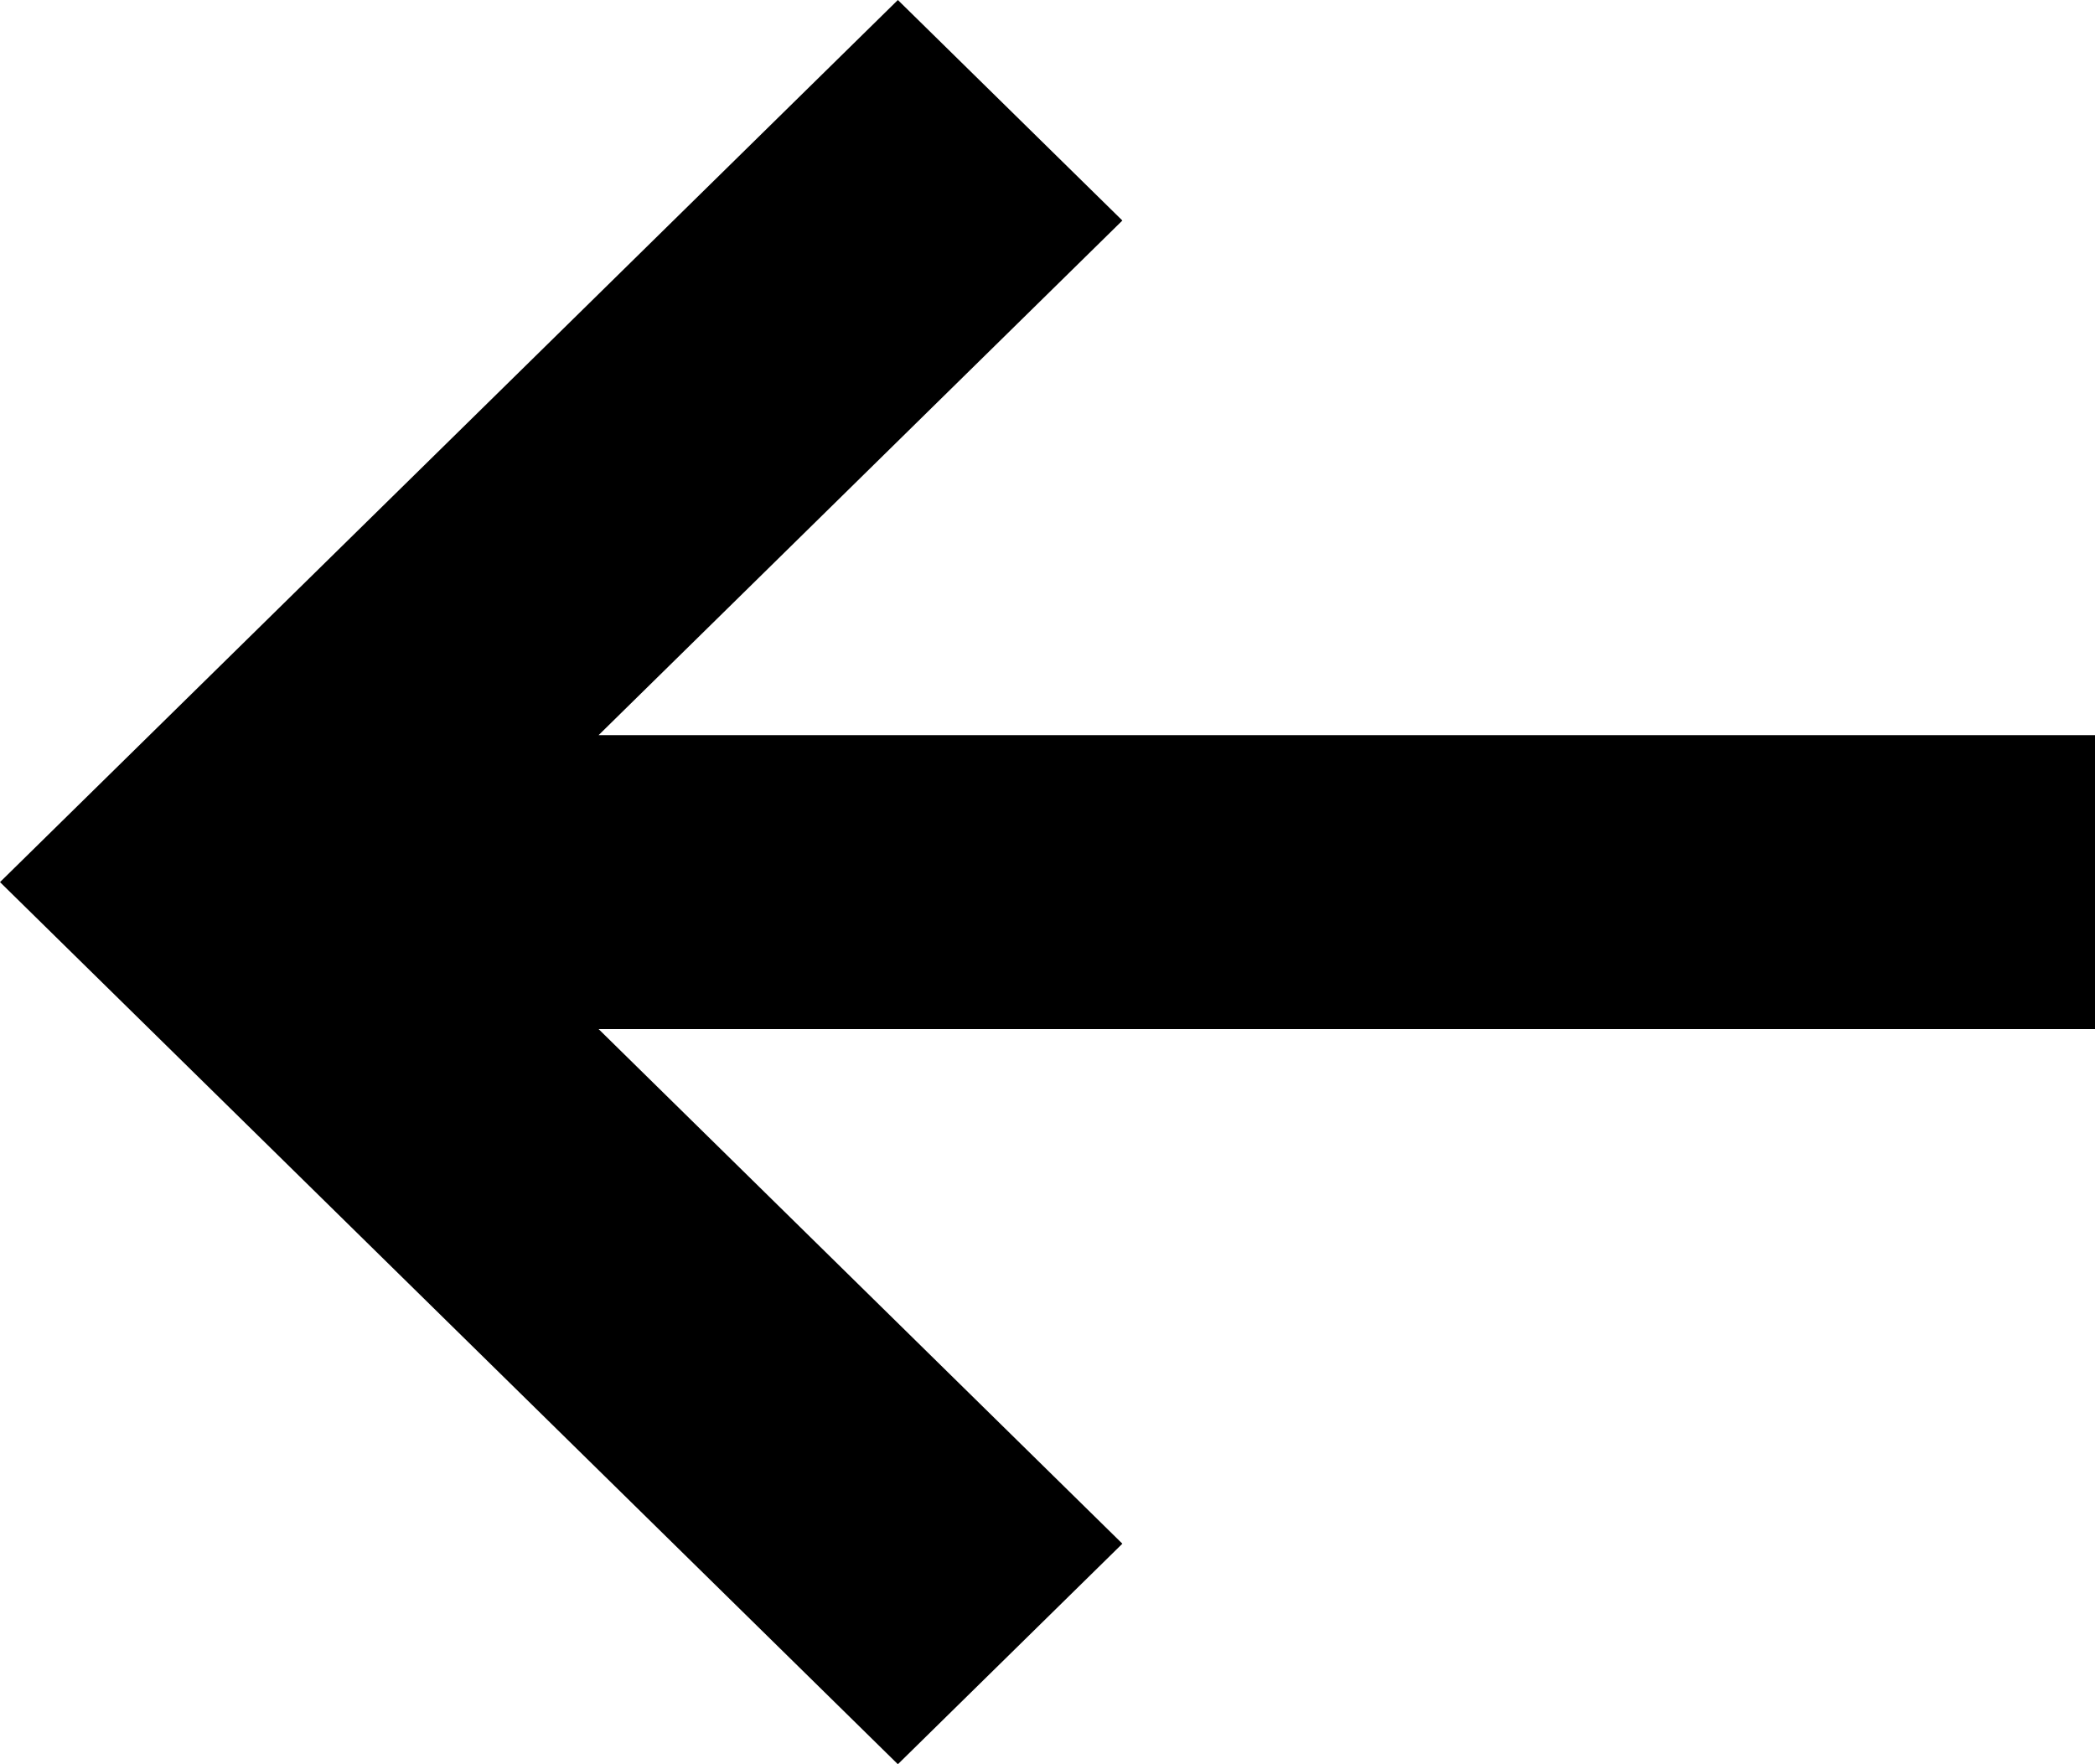 <svg xmlns="http://www.w3.org/2000/svg" width="19" height="16" viewBox="0 0 19 16">
  <path id="left-arrow" d="M19,38.89H5.429l4.75-4.667-2.036-2L0,40.223l8.143,8,2.036-2-4.75-4.667H19Z" transform="translate(0 -32.223)"/>
</svg>
